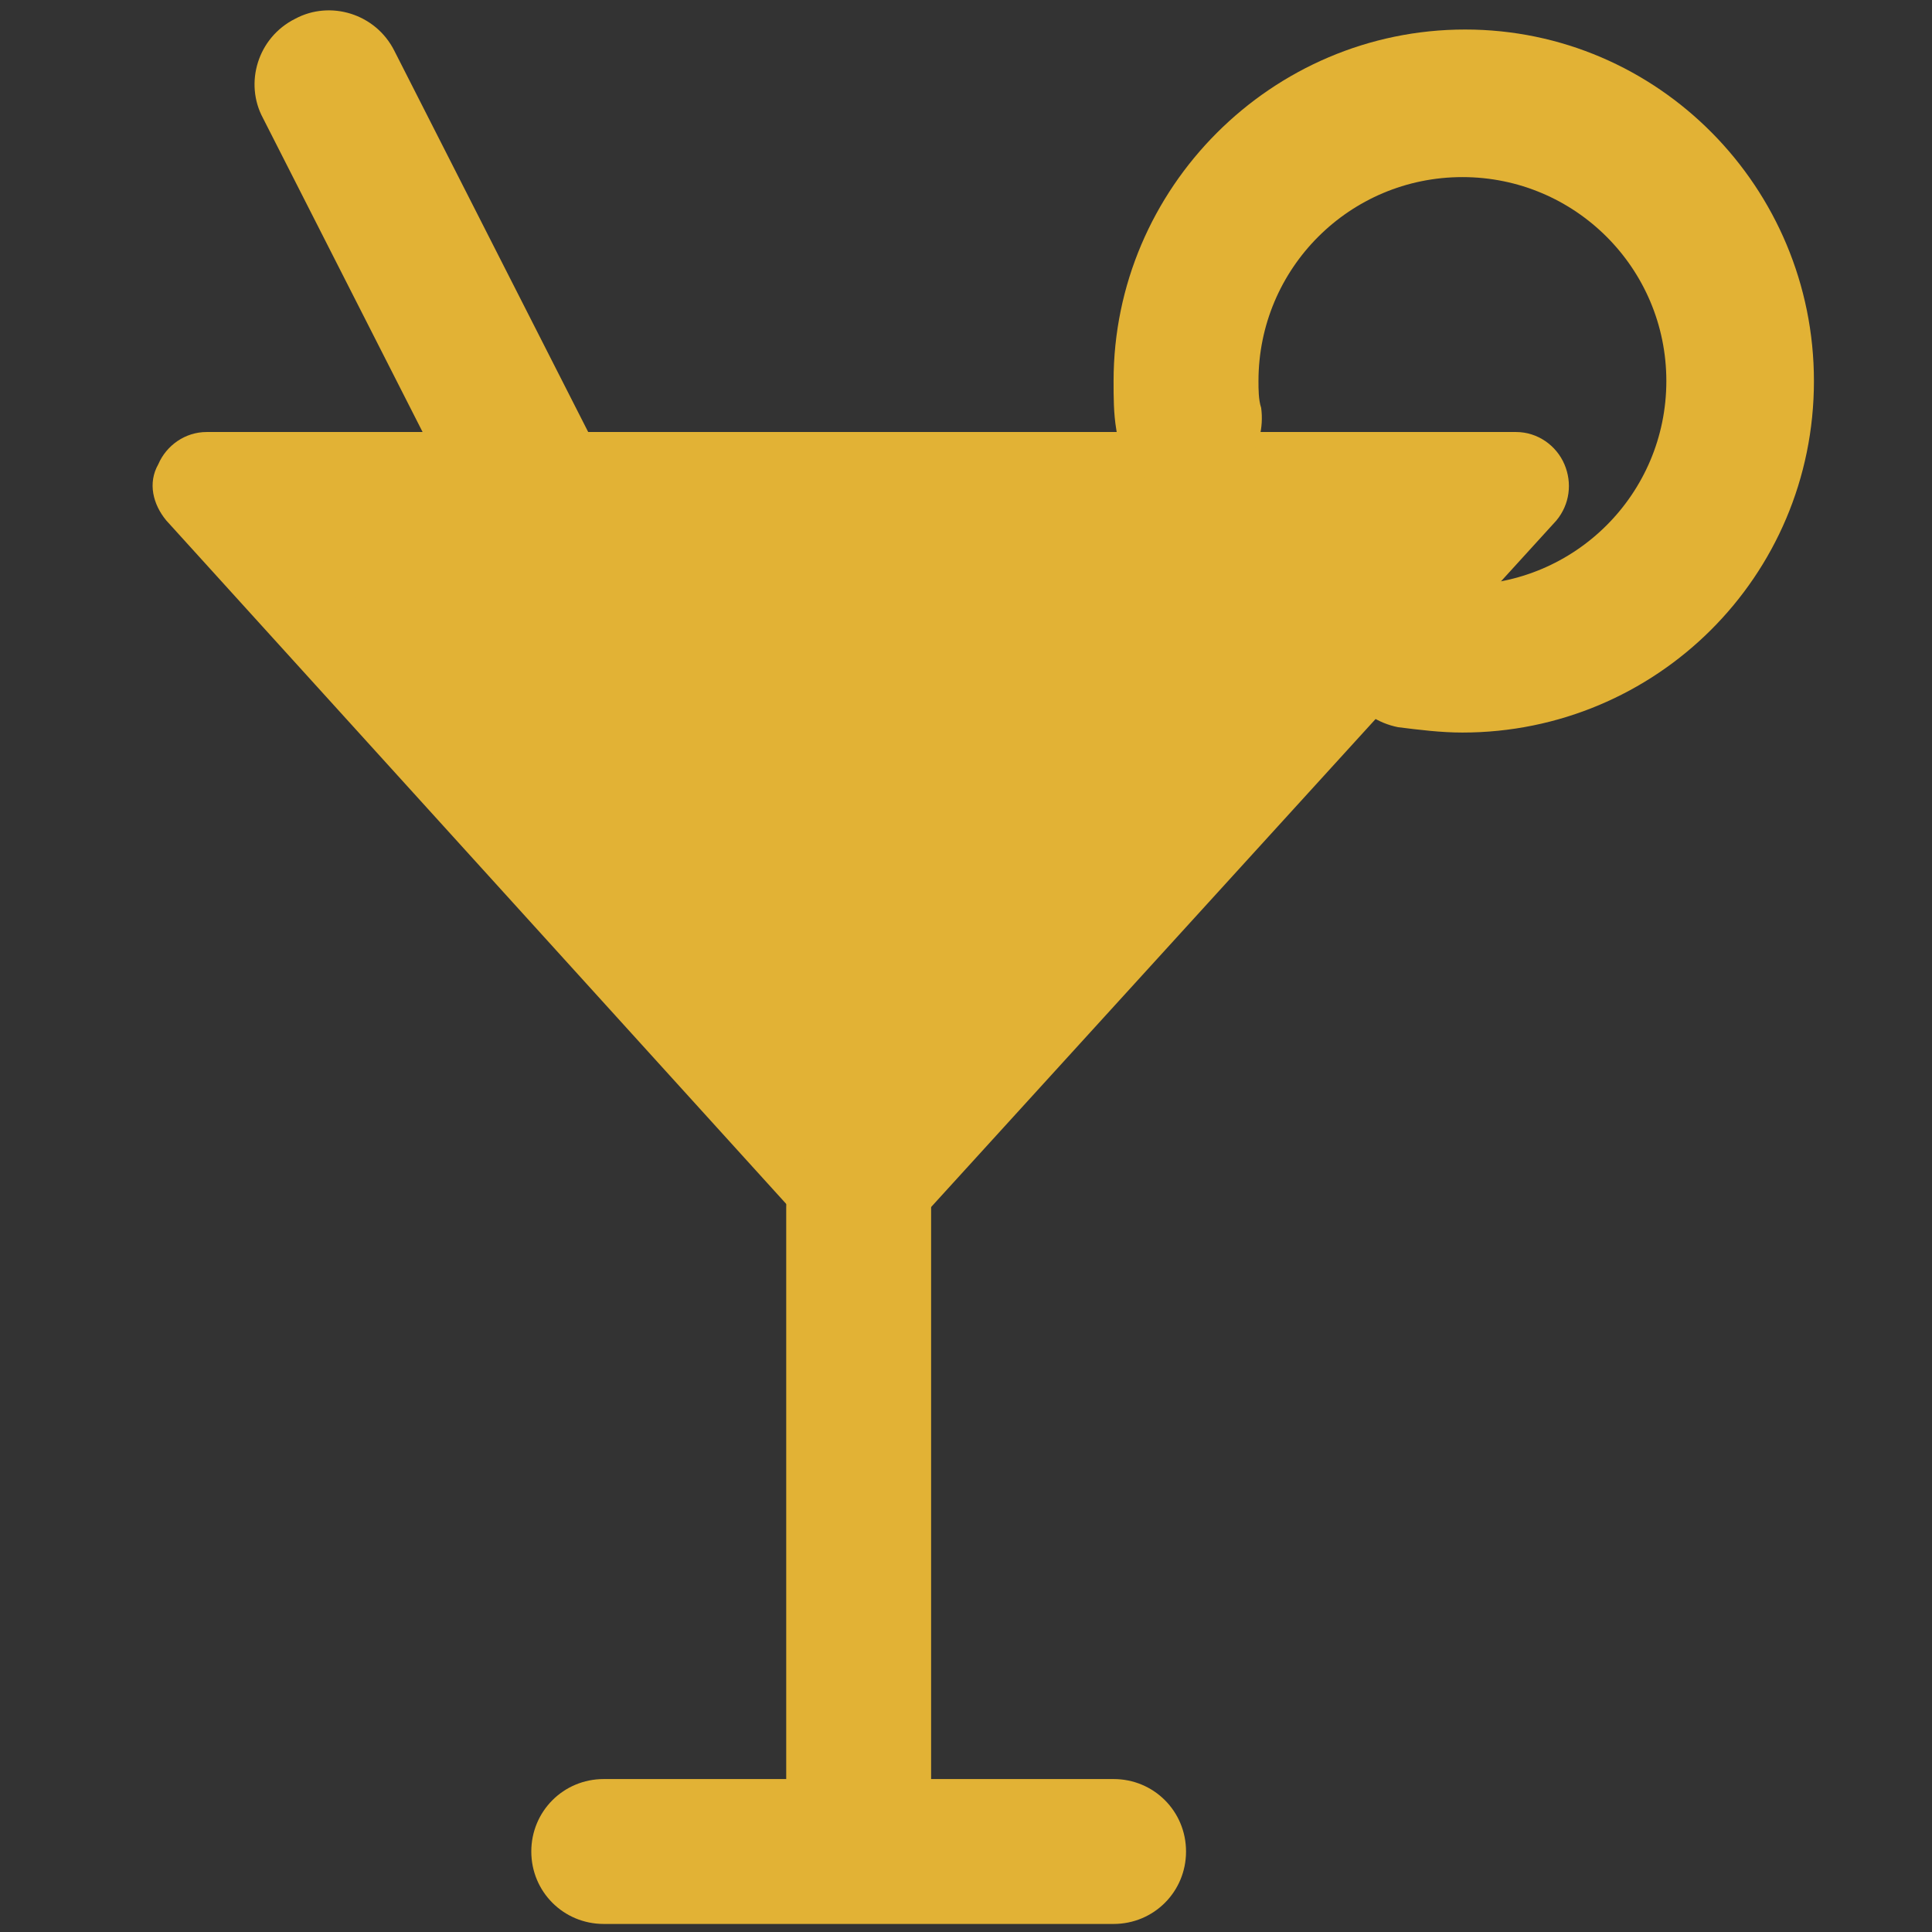 <?xml version="1.0" encoding="utf-8"?>
<!-- Generator: Adobe Illustrator 28.3.0, SVG Export Plug-In . SVG Version: 6.00 Build 0)  -->
<svg version="1.1" id="Layer_1" xmlns="http://www.w3.org/2000/svg" xmlns:xlink="http://www.w3.org/1999/xlink" x="0px" y="0px"
	 viewBox="0 0 72 72" style="enable-background:new 0 0 72 72;" xml:space="preserve">
<rect x="0" y="0" width="72" height="72" fill="#333333" stroke="none"/>
<style type="text/css">
	.st0{fill:#FFFFFF;}
	.st1{fill:#E2B235;}
</style>
<path class="st0" d="M31.3,7.6"/>
<g>
	<path class="st1" d="M32,46.9c-0.6,0-1.1-0.2-1.4-0.6L6.2,19.4c-0.5-0.6-0.7-1.4-0.3-2.1c0.3-0.7,1-1.2,1.8-1.2h48.8
		c0.8,0,1.5,0.5,1.8,1.2c0.3,0.7,0.2,1.5-0.3,2.1L33.5,46.3C33.1,46.7,32.6,46.9,32,46.9z M12,20l20,22l20-22H12z"/>
	<polygon class="st1" points="32,43.6 54,18.7 10.1,18.7 	"/>
	<path class="st1" d="M32,71c-1.5,0-2.7-1.2-2.7-2.7V45c0-1.5,1.2-2.7,2.7-2.7c1.5,0,2.7,1.2,2.7,2.7v23.3C34.7,69.8,33.5,71,32,71z
		"/>
	<path class="st1" d="M41.5,71.7h-19c-1.5,0-2.7-1.2-2.7-2.7c0-1.5,1.2-2.7,2.7-2.7h19c1.5,0,2.7,1.2,2.7,2.7
		C44.2,70.5,43,71.7,41.5,71.7z"/>
	<path class="st1" d="M21.2,23.6c-1,0-2-0.5-2.4-1.5l-9-17.7c-0.7-1.3-0.2-3,1.2-3.7c1.3-0.7,3-0.2,3.7,1.2l9,17.7
		c0.7,1.3,0.2,3-1.2,3.7C22.1,23.5,21.6,23.6,21.2,23.6z"/>
	<path class="st1" d="M54.5,27.3c-0.8,0-1.6-0.1-2.4-0.2c-1.5-0.3-2.5-1.7-2.2-3.2c0.3-1.5,1.7-2.5,3.2-2.2c0.5,0.1,0.9,0.1,1.4,0.1
		c4.2,0,7.6-3.4,7.6-7.6s-3.4-7.6-7.6-7.6s-7.6,3.4-7.6,7.6c0,0.3,0,0.7,0.1,1c0.2,1.5-0.8,2.9-2.3,3.1c-1.5,0.2-2.9-0.8-3.1-2.3
		c-0.1-0.6-0.1-1.2-0.1-1.8c0-7.2,5.9-13.1,13.1-13.1S67.6,7,67.6,14.2C67.6,21.5,61.7,27.3,54.5,27.3z"/>
</g>
</svg>
